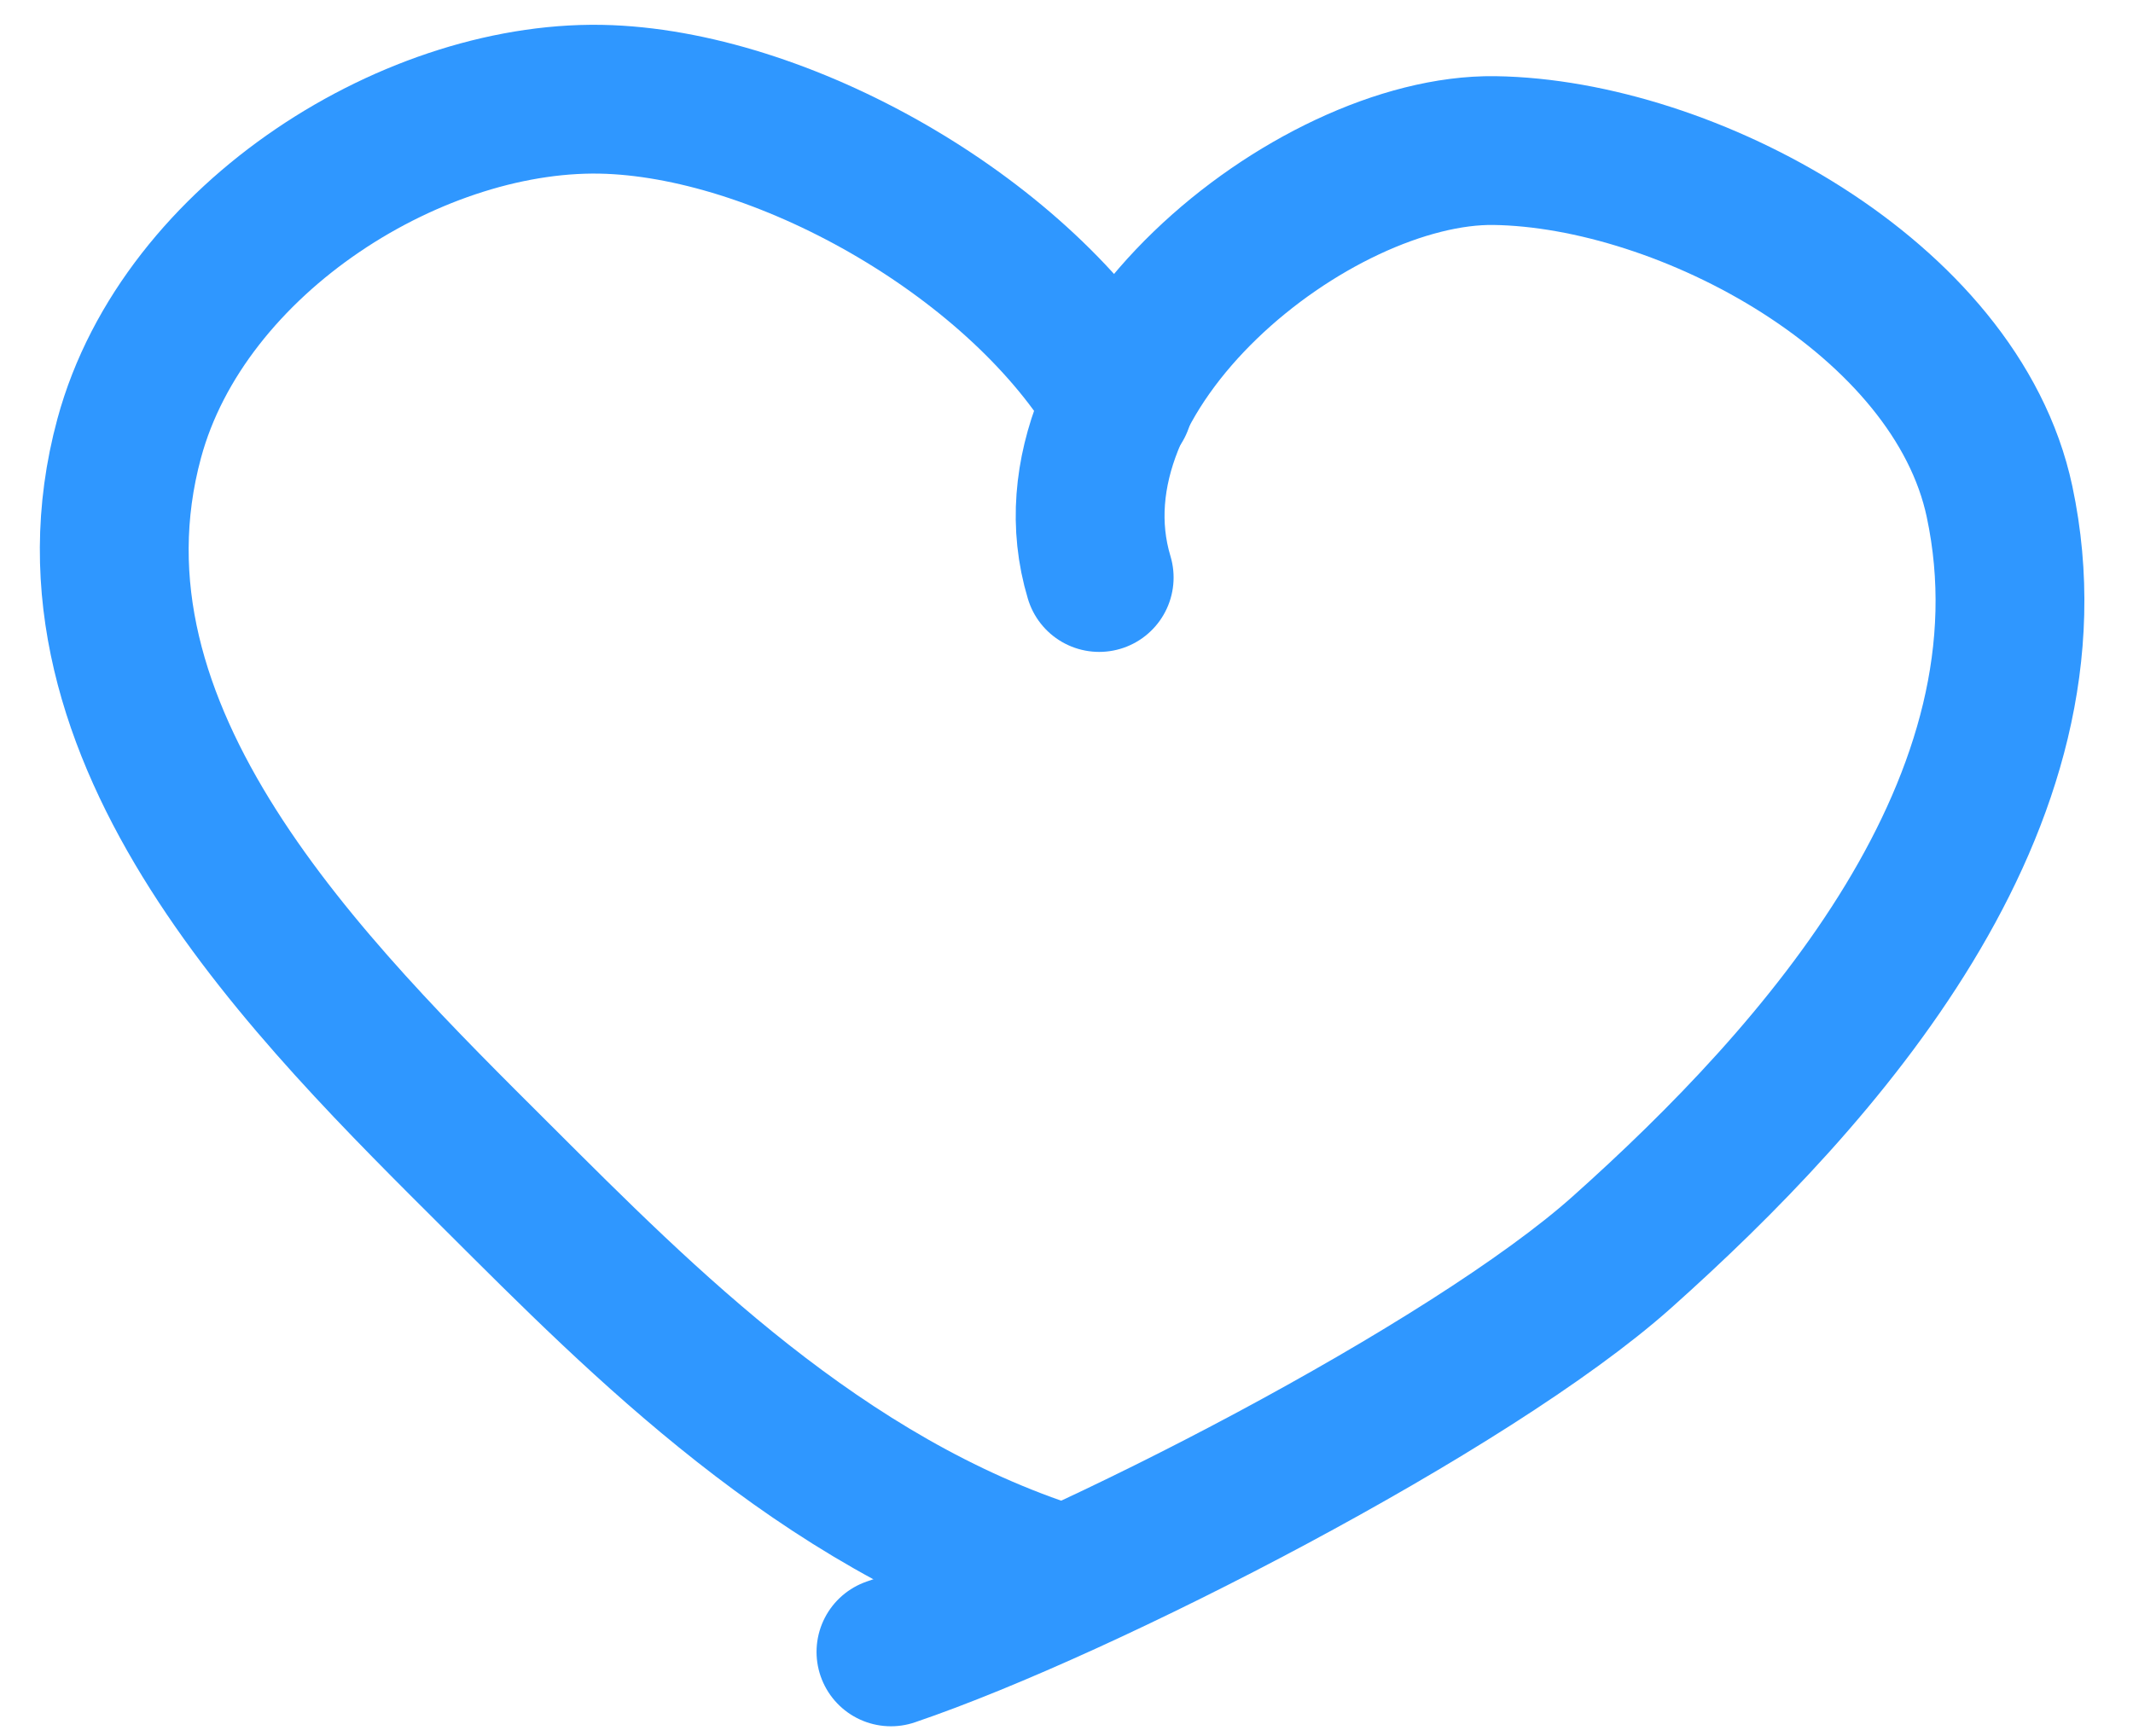 <?xml version="1.0" encoding="UTF-8"?> <svg xmlns="http://www.w3.org/2000/svg" width="43" height="35" viewBox="0 0 43 35" fill="none"> <path d="M22.546 8.141C20.612 4.848 15.93 2.157 12.283 2.006C8.419 1.846 3.706 4.773 2.605 8.837C0.981 14.83 6.262 19.978 10.051 23.756C12.944 26.641 16.539 30.292 21.345 31.823" stroke="#2F97FF" stroke-width="3" stroke-linecap="round"></path> <path d="M22.159 11.644C20.895 7.446 26.479 2.985 30.128 3.036C33.996 3.091 39.432 5.993 40.309 10.111C41.603 16.185 36.687 21.685 32.697 25.247C29.65 27.967 21.854 31.983 17.961 33.306" stroke="#2F97FF" stroke-width="3" stroke-linecap="round"></path> </svg> 